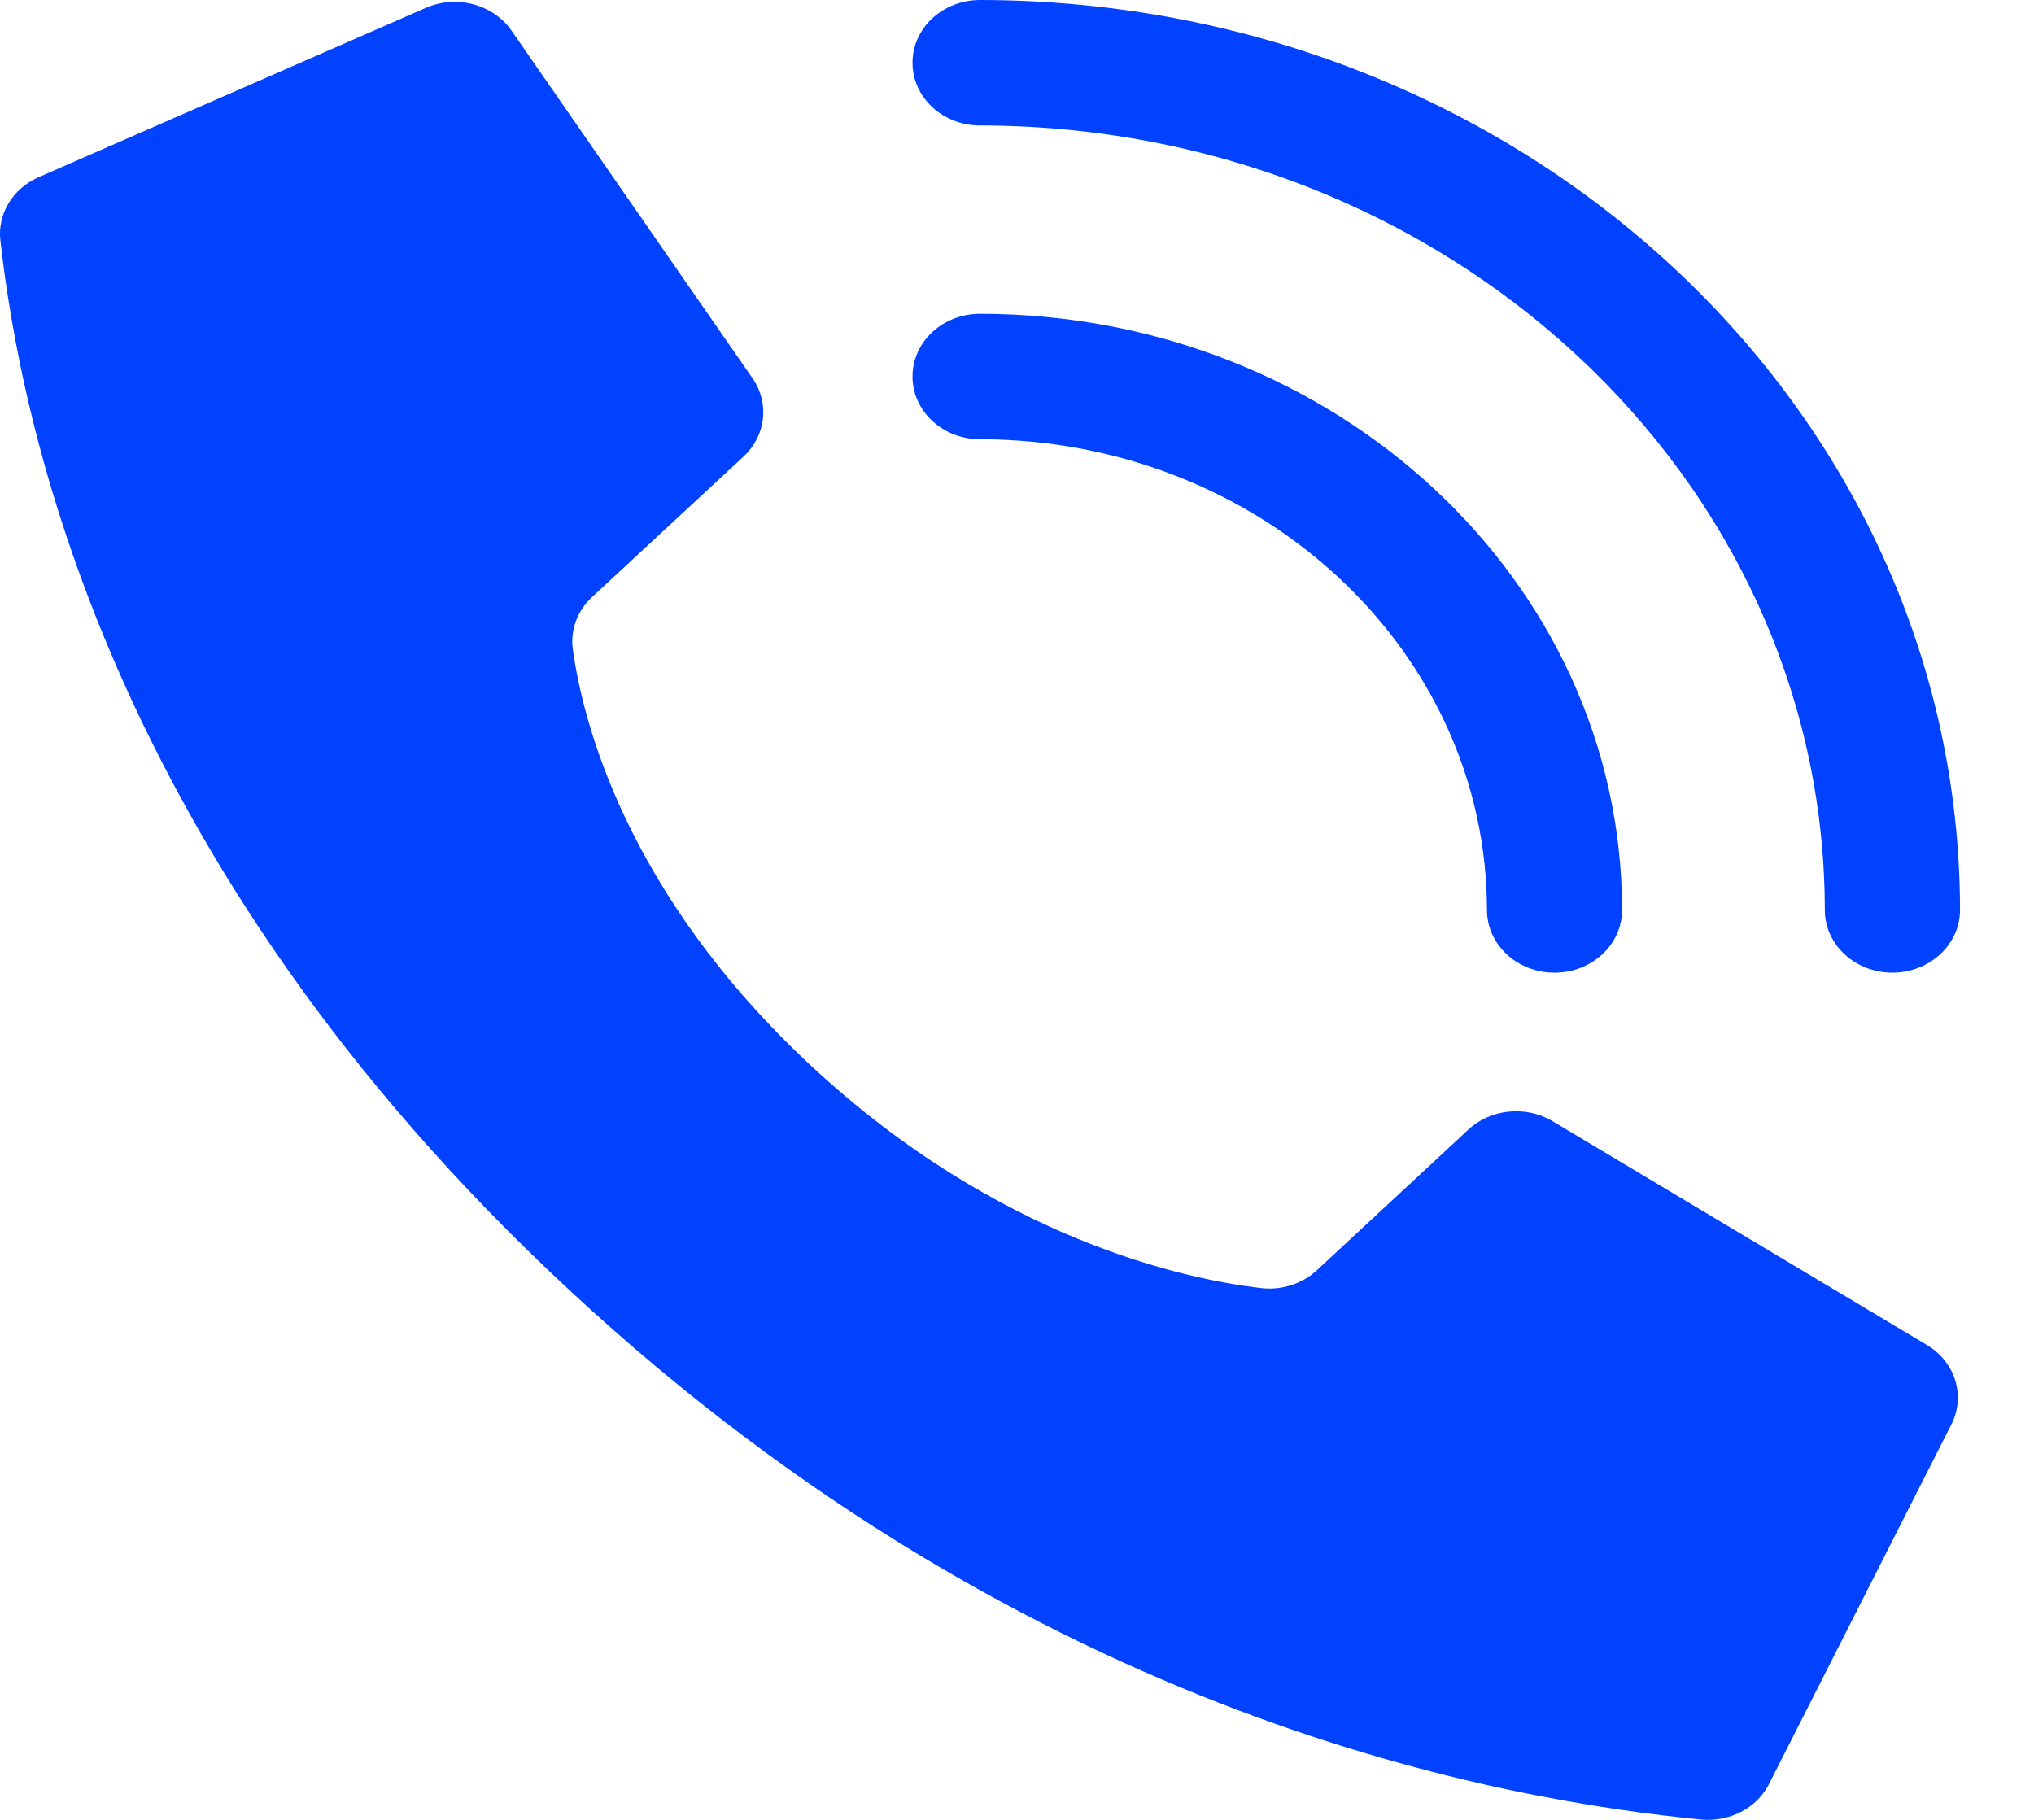 <?xml version="1.0" encoding="UTF-8"?> <svg xmlns="http://www.w3.org/2000/svg" width="19" height="17" viewBox="0 0 19 17" fill="none"> <path d="M7.582 9.961C5.835 8.338 5.44 6.715 5.351 6.065C5.326 5.885 5.393 5.705 5.531 5.577L6.945 4.265C7.153 4.072 7.19 3.771 7.034 3.54L4.783 0.293C4.61 0.037 4.256 -0.056 3.965 0.079L0.35 1.66C0.115 1.768 -0.023 2 0.003 2.243C0.193 3.913 0.977 8.02 5.324 12.056C9.67 16.093 14.092 16.821 15.892 16.997C16.154 17.021 16.404 16.893 16.52 16.674L18.222 13.318C18.367 13.048 18.268 12.72 17.993 12.56L14.497 10.47C14.248 10.325 13.924 10.359 13.716 10.552L12.302 11.865C12.165 11.993 11.97 12.055 11.777 12.032C11.077 11.95 9.329 11.583 7.582 9.961Z" fill="#0042FF"></path> <path d="M14.521 9.086C14.172 9.086 13.89 8.824 13.89 8.5C13.887 6.073 11.769 4.106 9.155 4.103C8.806 4.103 8.524 3.841 8.524 3.517C8.524 3.193 8.806 2.931 9.155 2.931C12.466 2.934 15.149 5.426 15.152 8.5C15.152 8.824 14.87 9.086 14.521 9.086Z" fill="#0042FF"></path> <path d="M17.677 9.086C17.329 9.086 17.046 8.824 17.046 8.5C17.041 4.455 13.511 1.177 9.155 1.172C8.806 1.172 8.524 0.91 8.524 0.586C8.524 0.262 8.806 0 9.155 0C14.208 0.005 18.303 3.808 18.309 8.5C18.309 8.655 18.242 8.805 18.124 8.914C18.005 9.024 17.845 9.086 17.677 9.086Z" fill="#0042FF"></path> </svg> 